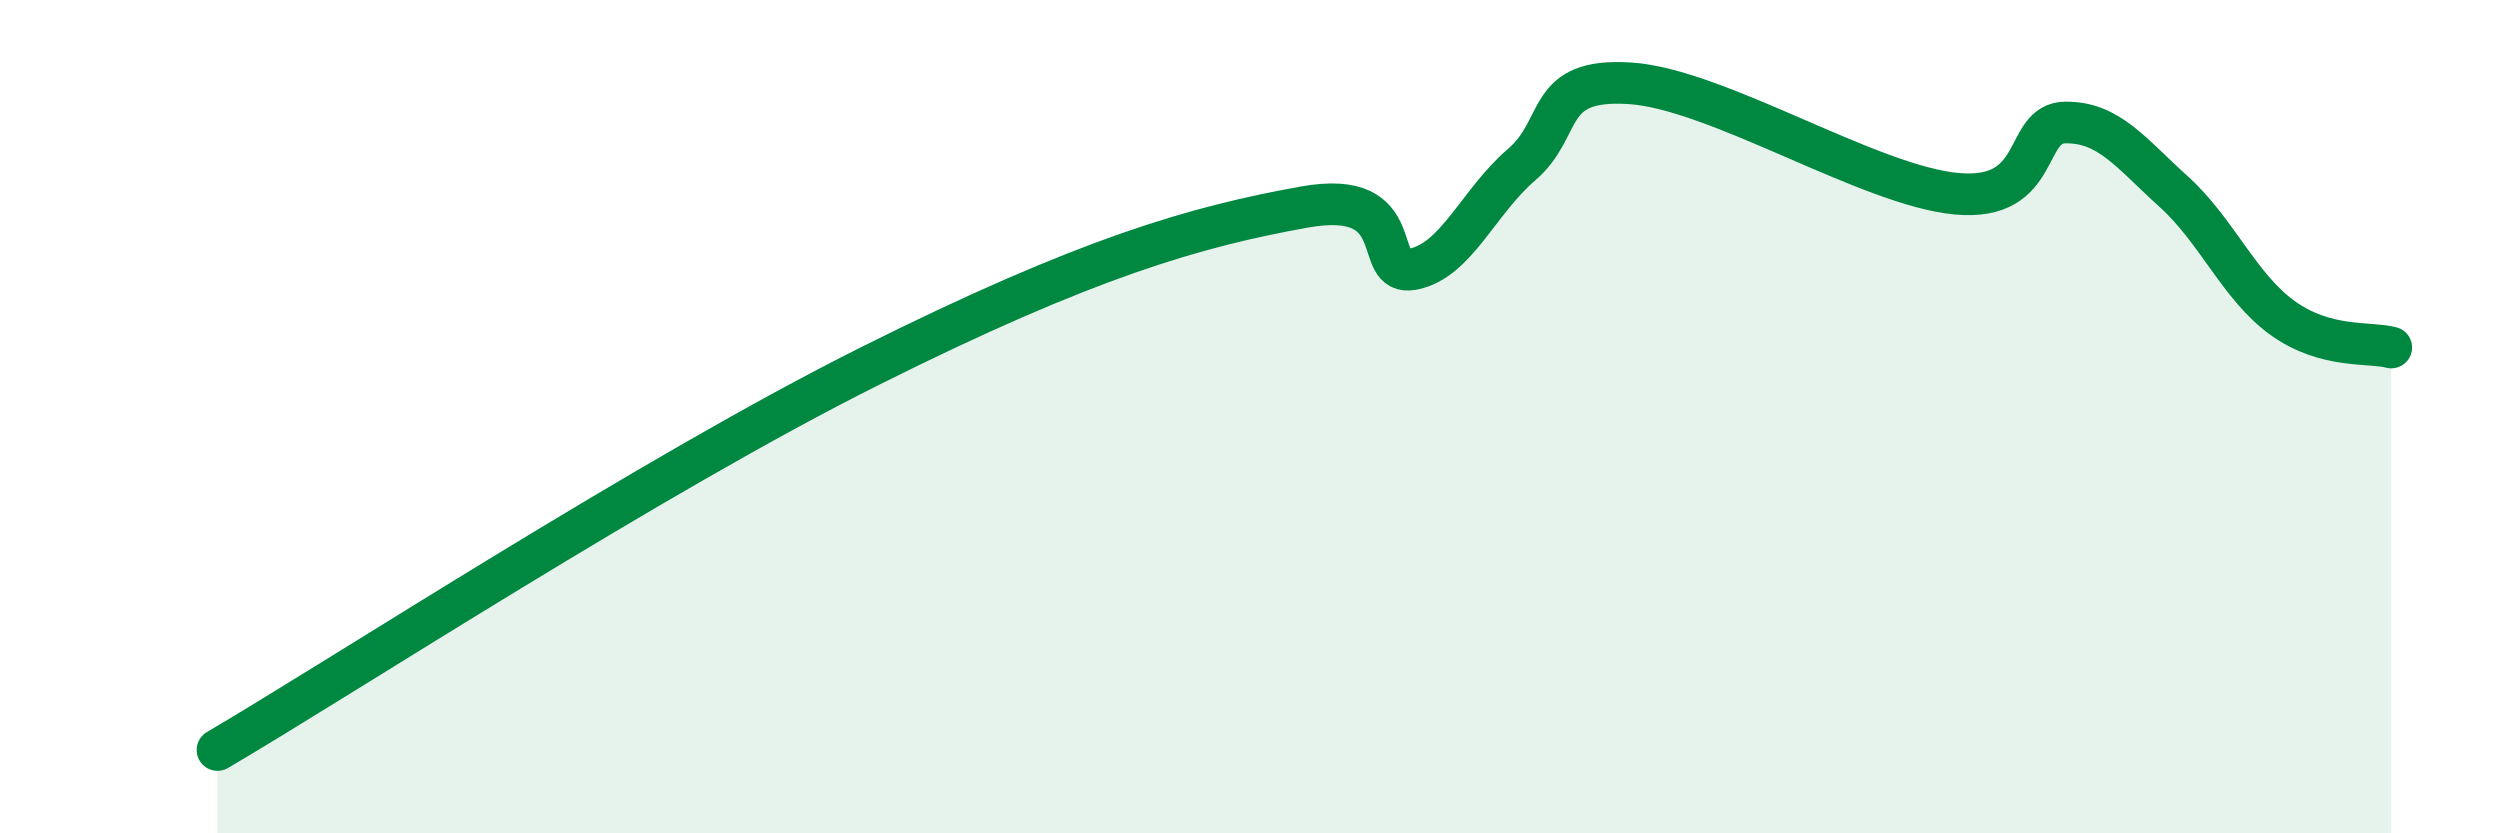 
    <svg width="60" height="20" viewBox="0 0 60 20" xmlns="http://www.w3.org/2000/svg">
      <path
        d="M 5.22,18 C 8.35,16.16 15.65,11.4 20.87,8.79 C 26.09,6.18 28.69,5.44 31.3,4.97 C 33.91,4.5 32.87,6.66 33.91,6.46 C 34.95,6.26 35.48,4.84 36.52,3.95 C 37.56,3.06 37.04,1.86 39.13,2 C 41.22,2.14 44.87,4.46 46.96,4.65 C 49.05,4.84 48.53,2.95 49.57,2.94 C 50.61,2.93 51.13,3.66 52.17,4.6 C 53.21,5.54 53.74,6.88 54.78,7.63 C 55.82,8.38 56.87,8.2 57.39,8.34L57.39 20L5.22 20Z"
        fill="#008740"
        opacity="0.1"
        stroke-linecap="round"
        stroke-linejoin="round"
      />
      <path
        d="M 5.22,18 C 8.35,16.16 15.65,11.4 20.87,8.79 C 26.09,6.18 28.69,5.44 31.3,4.97 C 33.91,4.5 32.87,6.66 33.91,6.46 C 34.95,6.26 35.48,4.84 36.52,3.95 C 37.56,3.06 37.04,1.86 39.13,2 C 41.22,2.14 44.87,4.46 46.96,4.65 C 49.05,4.84 48.53,2.95 49.57,2.94 C 50.61,2.93 51.13,3.66 52.17,4.6 C 53.21,5.54 53.74,6.88 54.78,7.63 C 55.82,8.38 56.87,8.2 57.39,8.34"
        stroke="#008740"
        stroke-width="1"
        fill="none"
        stroke-linecap="round"
        stroke-linejoin="round"
      />
    </svg>
  